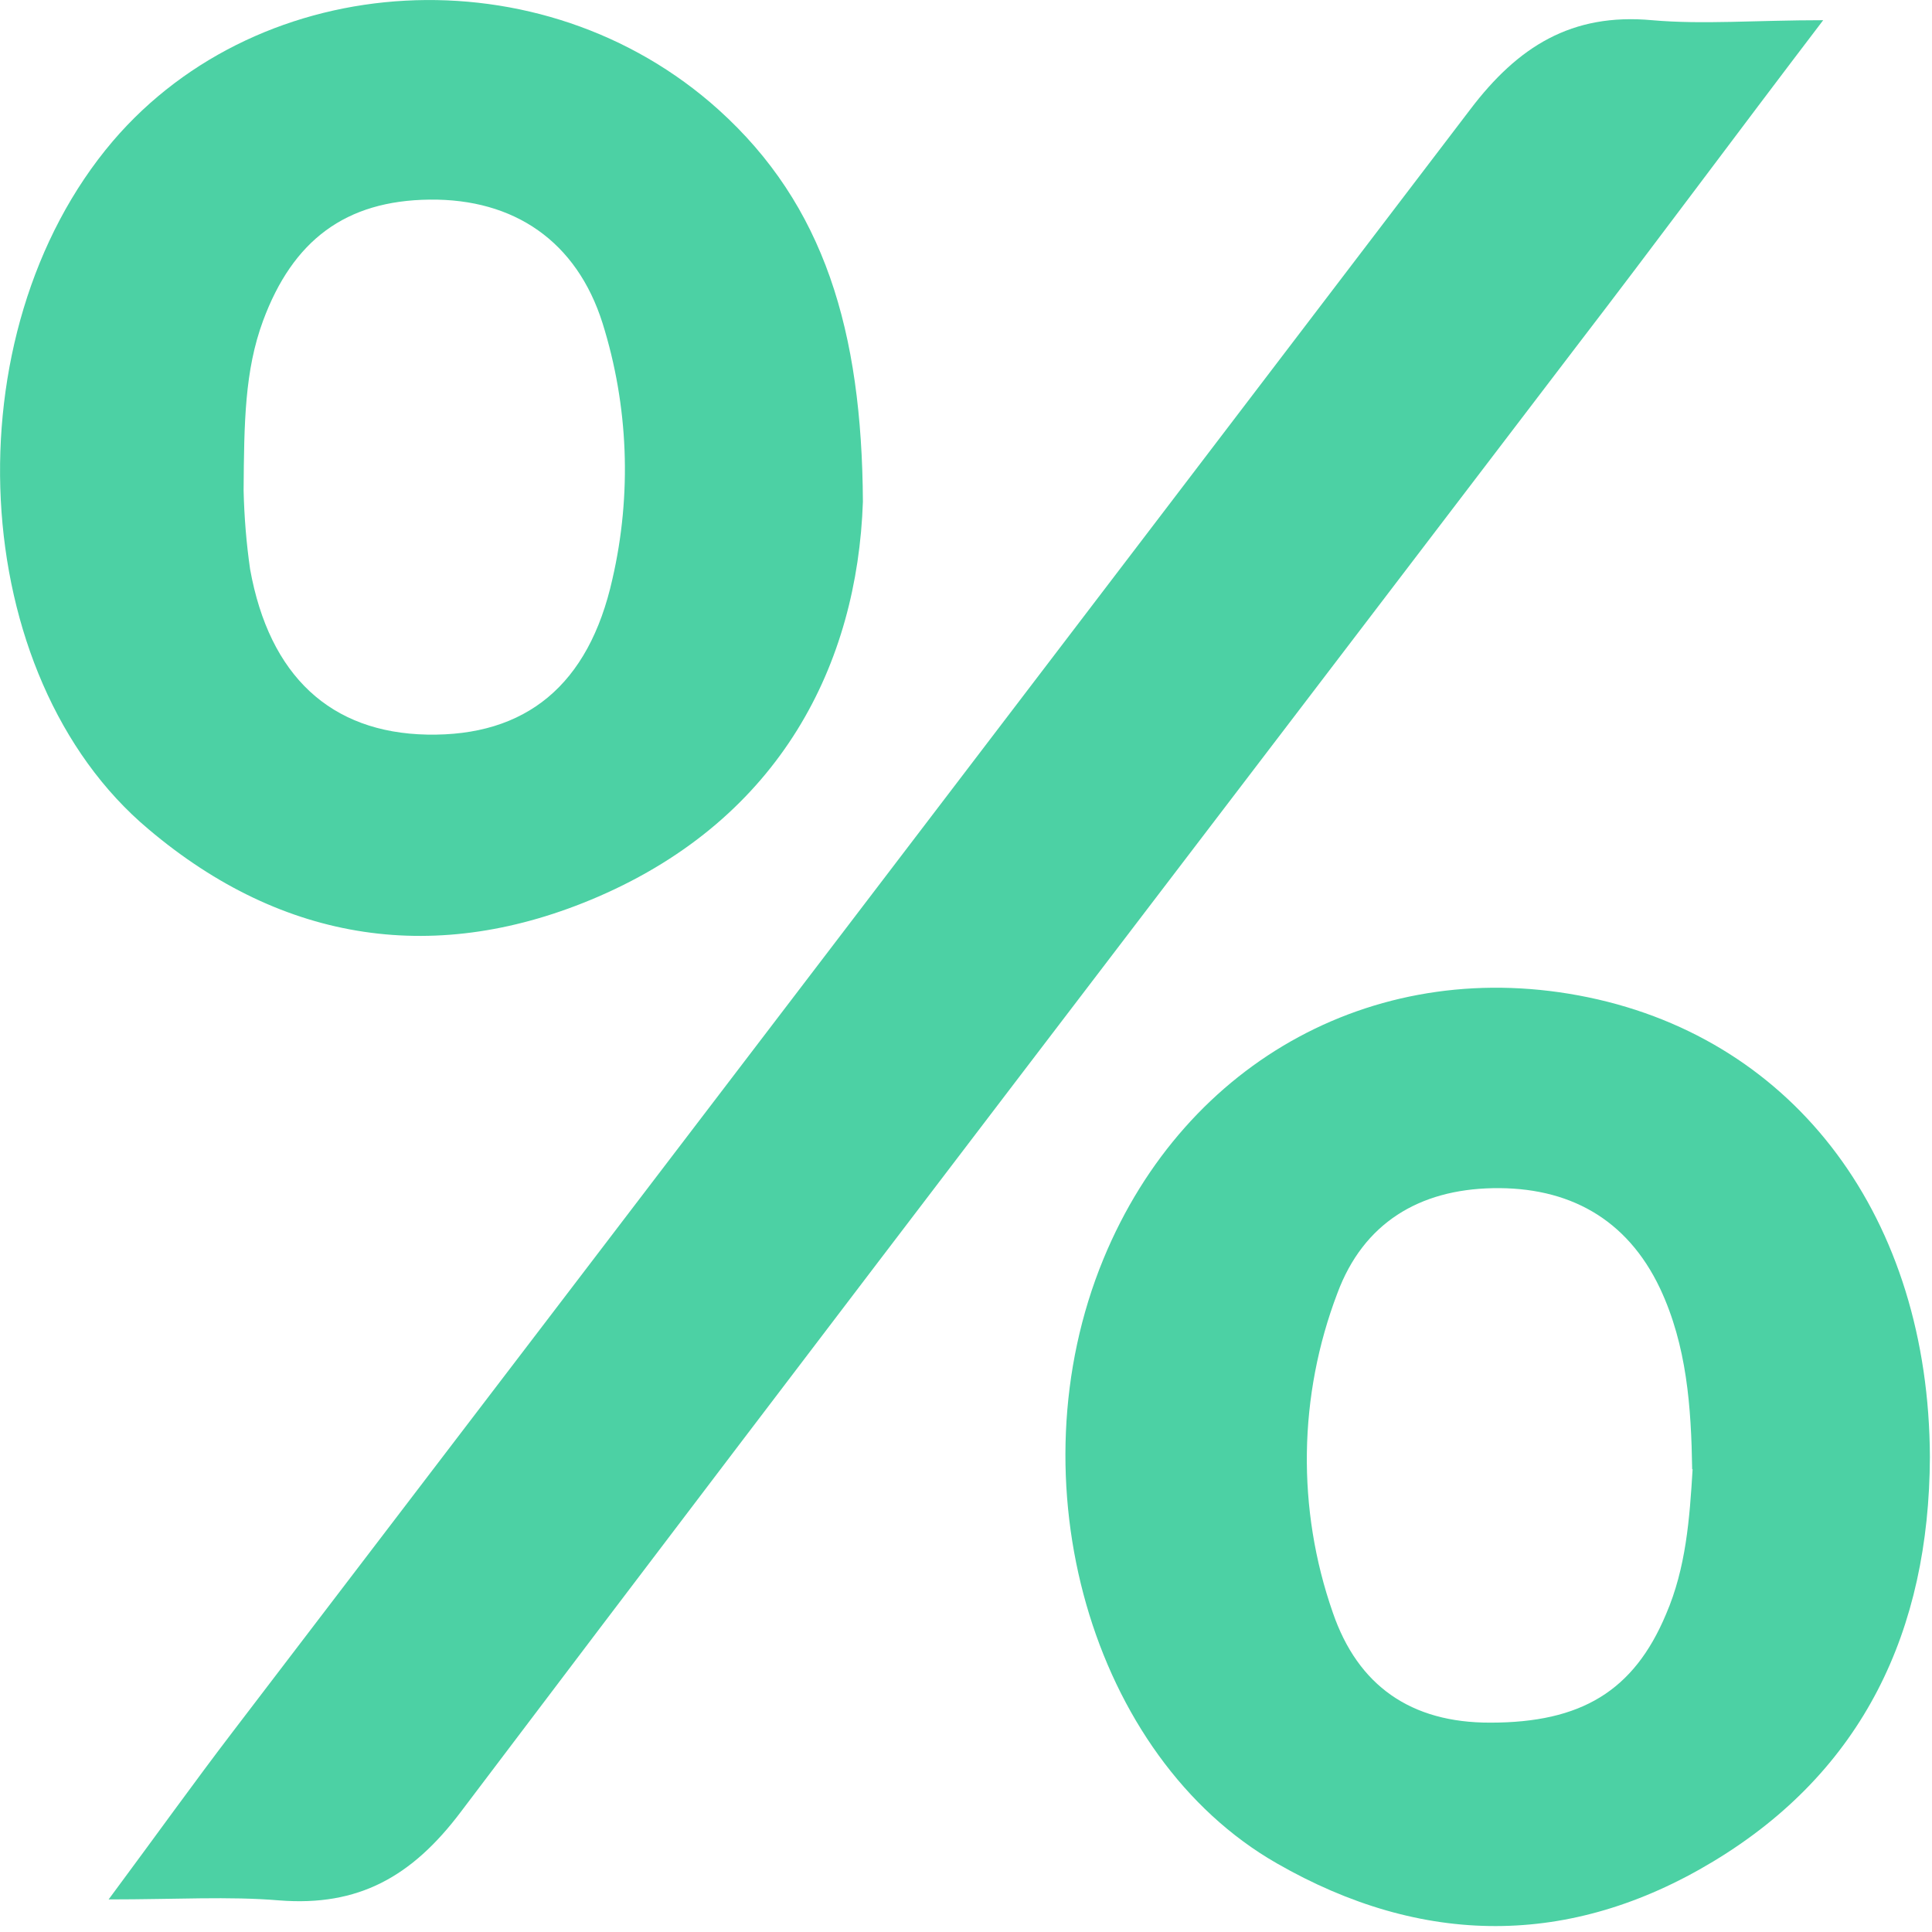 <?xml version="1.0" encoding="UTF-8"?>
<svg width="22px" height="22px" viewBox="0 0 22 22" version="1.1" xmlns="http://www.w3.org/2000/svg" xmlns:xlink="http://www.w3.org/1999/xlink">
    <!-- Generator: Sketch 49 (51002) - http://www.bohemiancoding.com/sketch -->
    <title>discount-icon</title>
    <desc>Created with Sketch.</desc>
    <defs></defs>
    <g id="Page-1" stroke="none" stroke-width="1" fill="none" fill-rule="evenodd">
        <g id="discount-icon" fill="#4CD1A4" fill-rule="nonzero">
            <path d="M1.237,21.629 C1.789,20.885 2.208,20.299 2.645,19.727 C7.346,13.571 12.045,7.41 16.742,1.246 C17.285,0.53 17.896,0.146 18.812,0.23 C19.394,0.281 19.984,0.23 20.761,0.23 C19.746,1.562 18.854,2.769 17.945,3.953 C13.708,9.514 9.457,15.062 5.246,20.634 C4.691,21.37 4.082,21.712 3.178,21.64 C2.601,21.592 2.019,21.629 1.237,21.629 Z" id="Shape"></path>
            <path d="M9.826,5.713 C9.763,7.554 8.896,9.308 6.813,10.21 C4.986,11 3.229,10.743 1.692,9.443 C-0.389,7.7 -0.579,3.799 1.284,1.608 C2.977,-0.374 6.175,-0.558 8.182,1.249 C9.387,2.335 9.815,3.769 9.826,5.713 Z M2.774,5.585 C2.781,5.885 2.805,6.184 2.848,6.482 C3.068,7.702 3.769,8.343 4.862,8.365 C5.987,8.387 6.705,7.803 6.974,6.592 C7.196,5.628 7.157,4.623 6.861,3.679 C6.566,2.747 5.855,2.263 4.894,2.273 C3.933,2.283 3.334,2.738 2.995,3.654 C2.786,4.221 2.78,4.81 2.774,5.585 Z" id="Shape"></path>
            <path d="M21.976,16.593 C21.968,18.563 21.22,20.166 19.507,21.198 C17.879,22.179 16.195,22.169 14.539,21.218 C12.425,20.008 11.526,16.859 12.565,14.336 C13.505,12.058 15.716,10.865 18.087,11.357 C20.458,11.85 21.966,13.877 21.976,16.593 Z M19.269,16.73 C19.258,16.024 19.209,15.322 18.903,14.671 C18.524,13.872 17.856,13.513 16.996,13.53 C16.163,13.547 15.527,13.924 15.229,14.726 C14.784,15.895 14.765,17.183 15.177,18.363 C15.463,19.196 16.067,19.619 16.972,19.616 C18.004,19.616 18.604,19.257 18.971,18.382 C19.199,17.854 19.24,17.294 19.274,16.73 L19.269,16.73 Z" id="Shape"></path>
        </g>
    </g>
</svg>